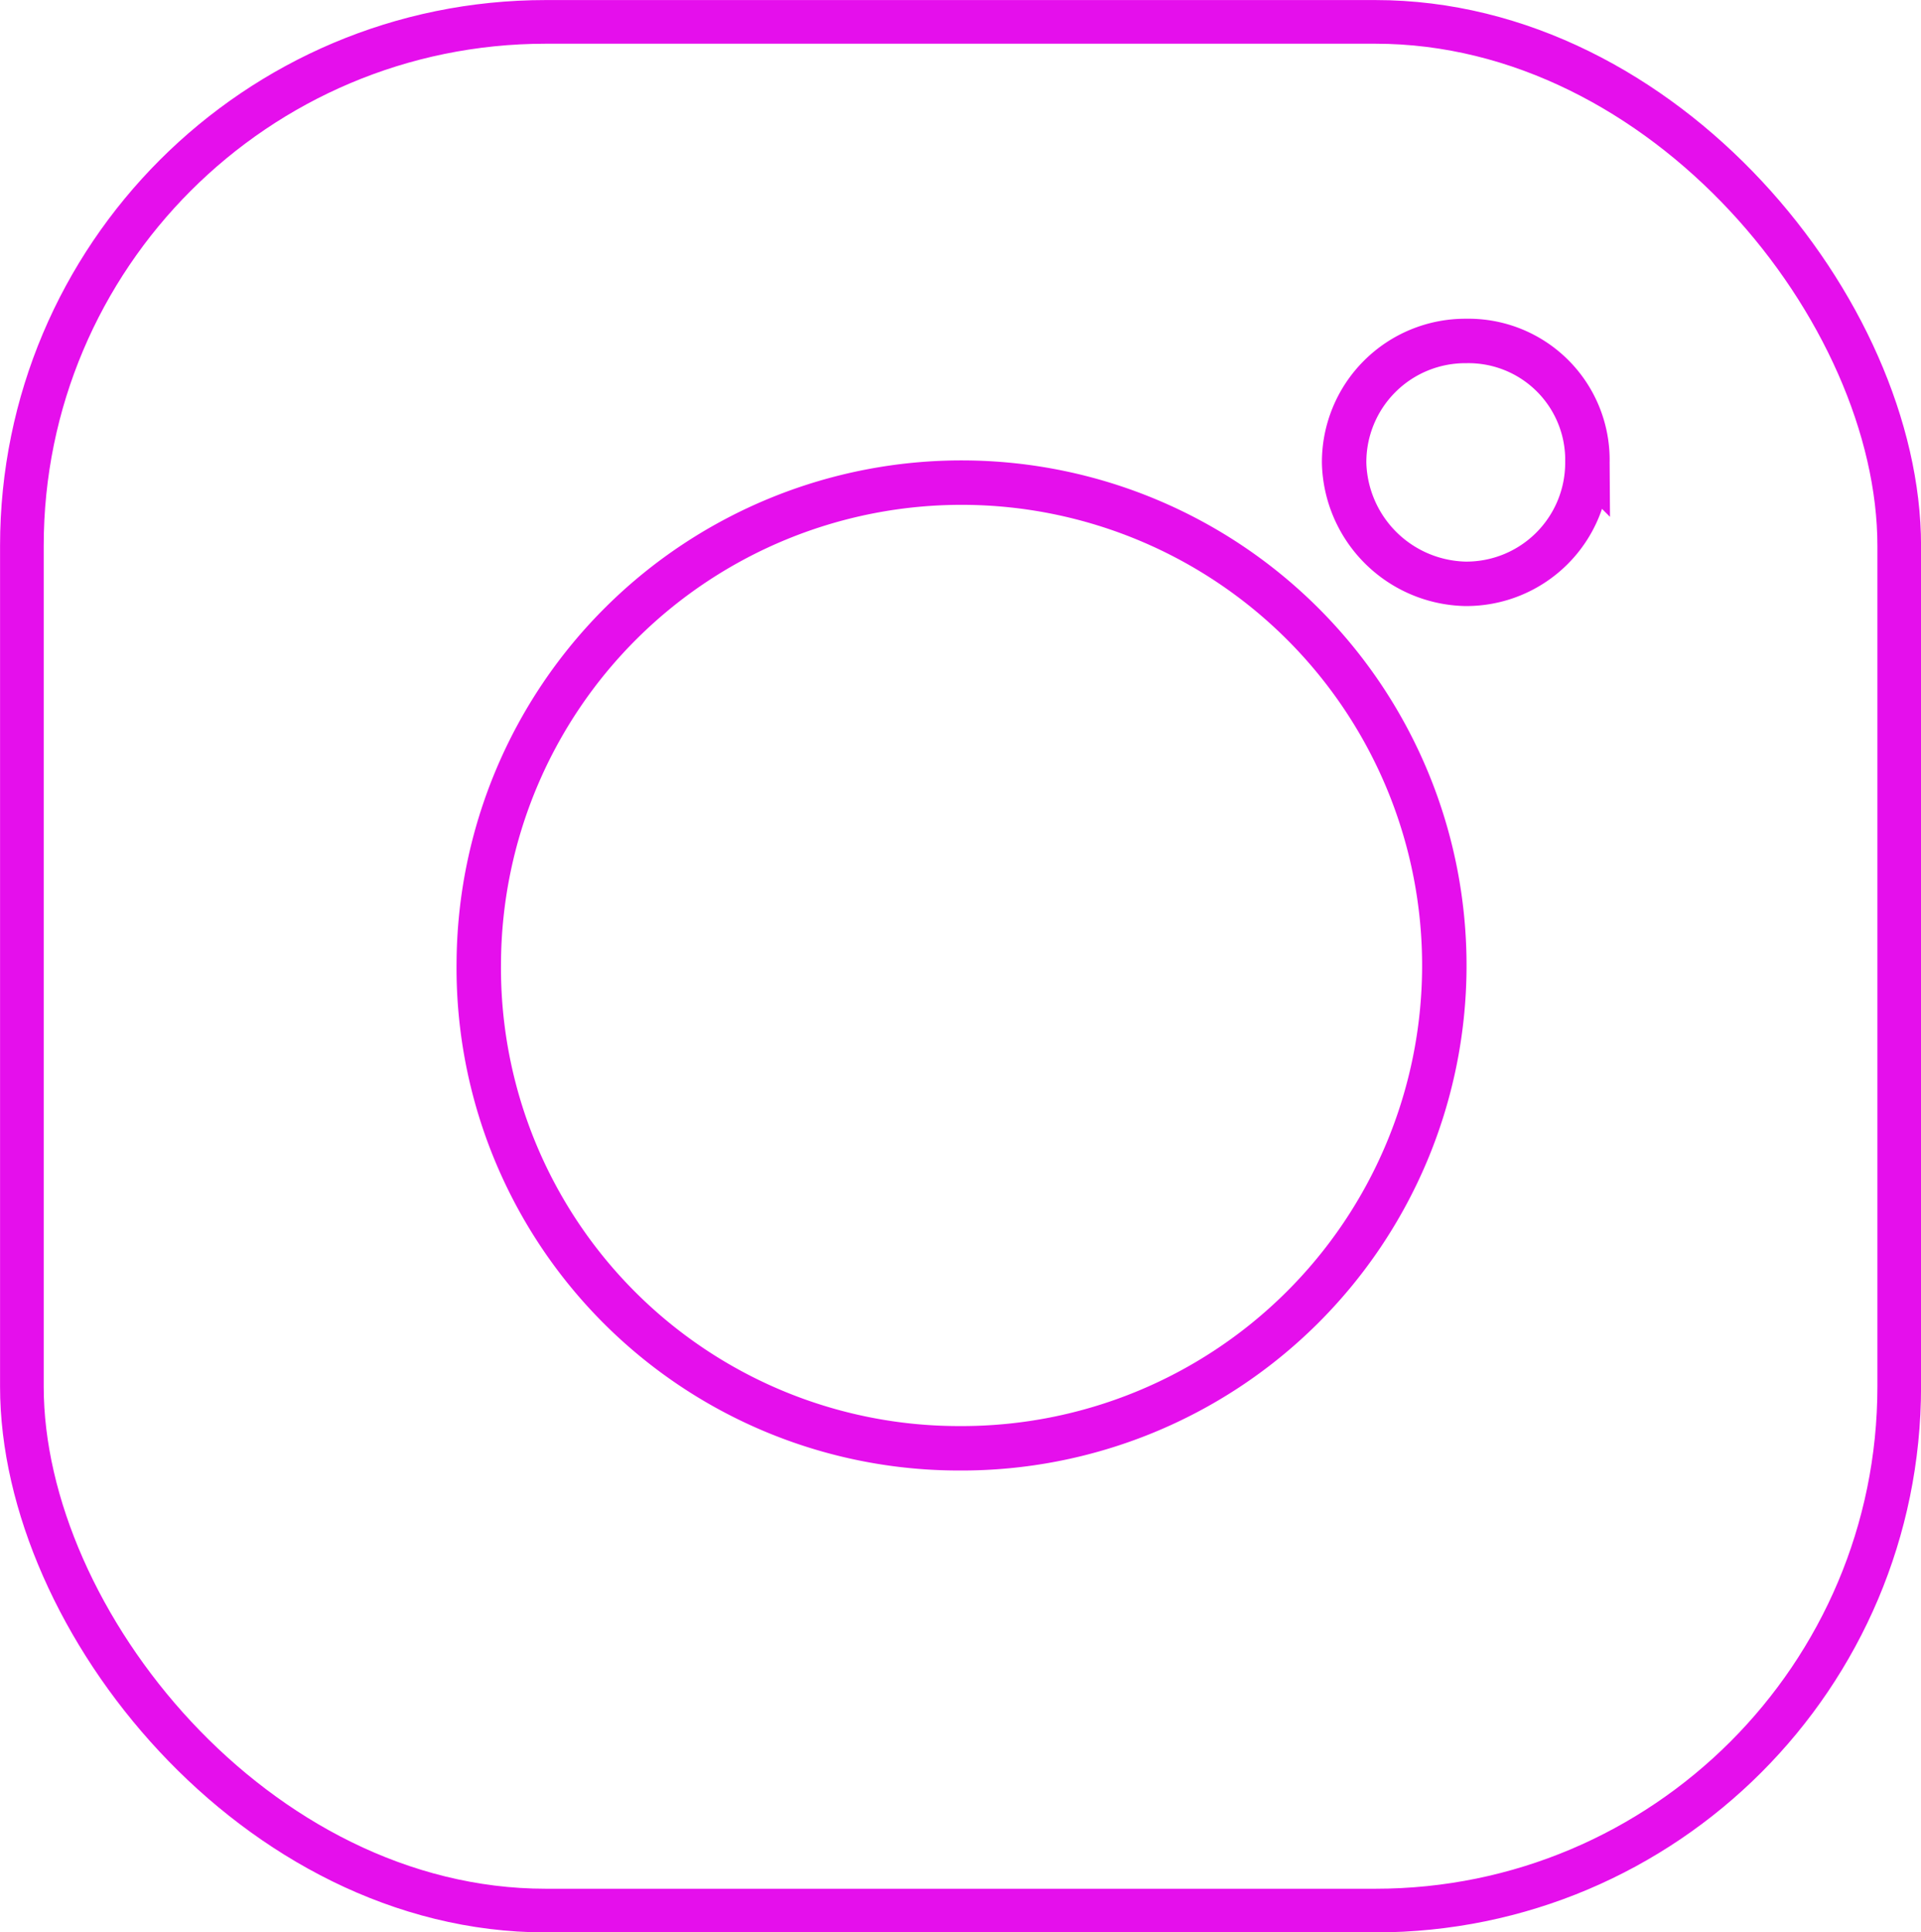 <svg xmlns="http://www.w3.org/2000/svg" viewBox="0 0 172.93 173.93"><defs><style>.cls-1,.cls-2{fill:none;stroke:#e50fec;stroke-miterlimit:10;}.cls-1{stroke-width:4px;}.cls-2{stroke-width:3.93px;}</style></defs><g id="Capa_2" data-name="Capa 2"><g id="instagram"><path class="cls-1" d="M43.1,86.66a43.46,43.46,0,1,1,43.22,43.7A43.23,43.23,0,0,1,43.1,86.66Zm99.8-45a10.9,10.9,0,0,1-11,10.89A11.17,11.17,0,0,1,121,41.69a10.91,10.91,0,0,1,11-11A10.71,10.71,0,0,1,142.9,41.62Z"/><rect class="cls-2" x="1.97" y="1.97" width="169" height="170" rx="47.16"/></g></g></svg>